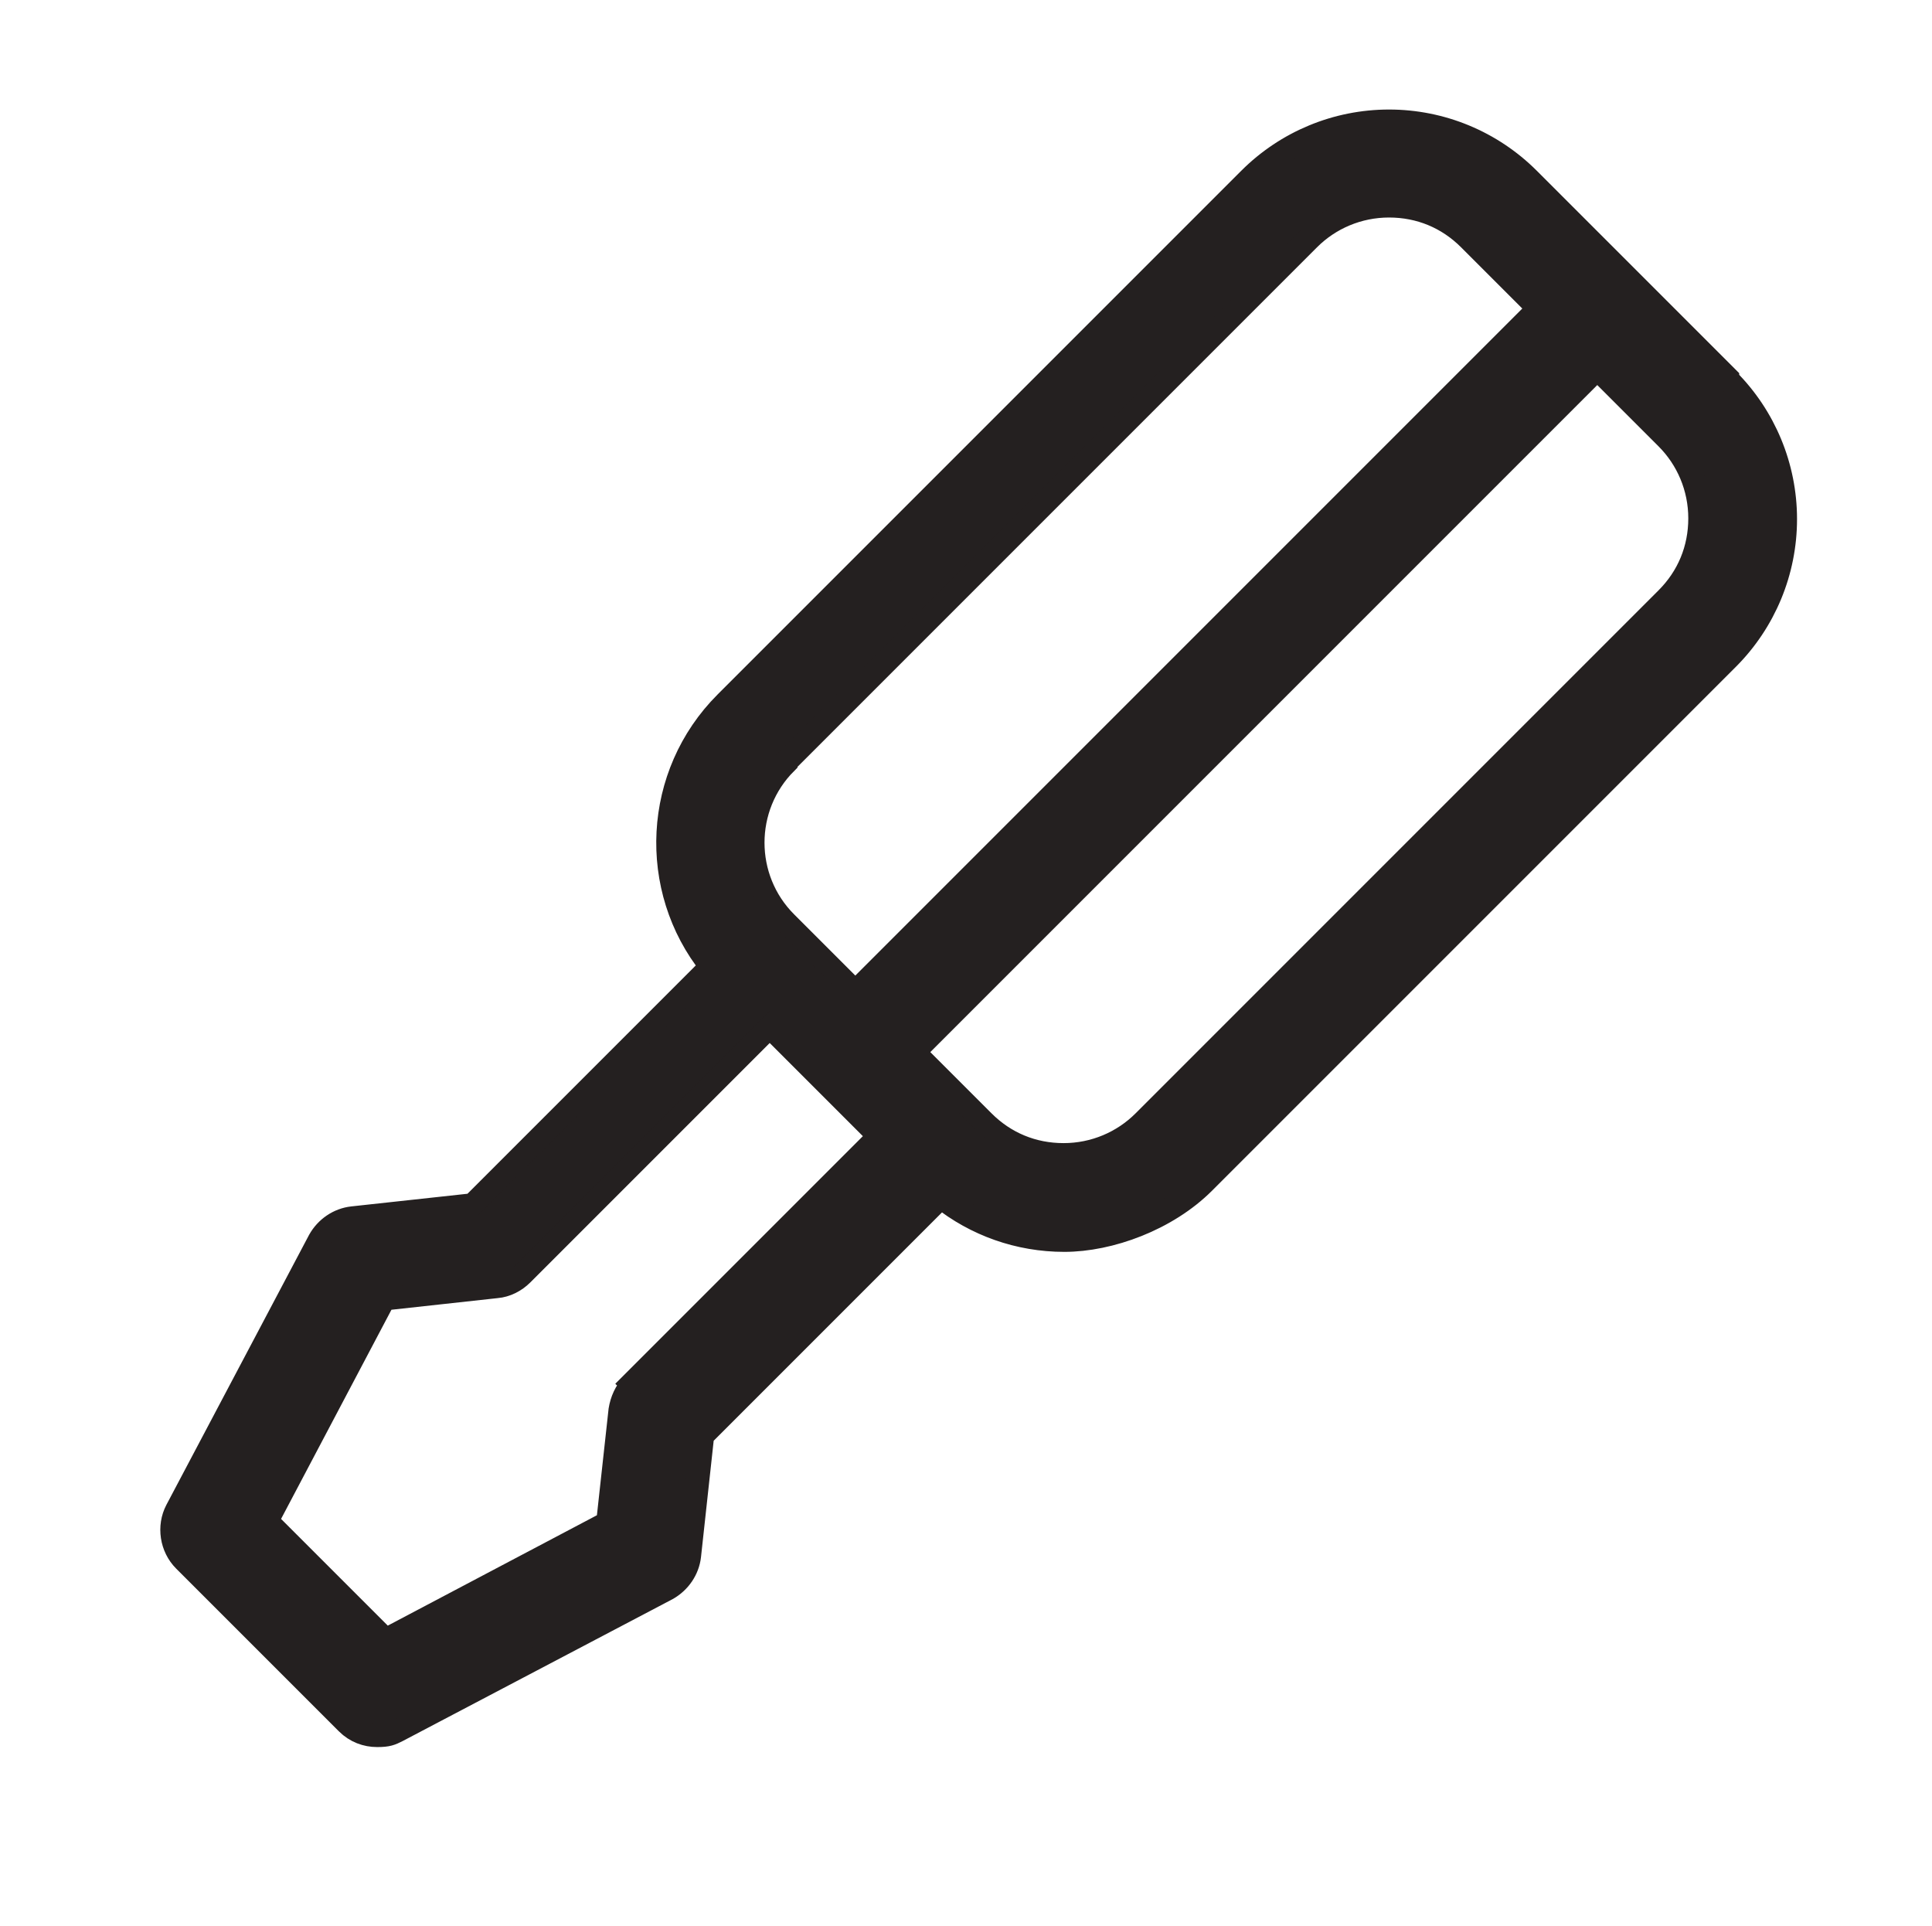 <svg viewBox="0 0 250.5 249.7" version="1.1" xmlns="http://www.w3.org/2000/svg" id="Layer_1">
  
  <defs>
    <style>
      .st0 {
        fill: #242020;
        stroke: #242020;
        stroke-miterlimit: 10;
        stroke-width: 3px;
      }
    </style>
  </defs>
  <path d="M224,49l-25.8-25.8c-4.8-4.8-11.3-7.5-18.1-7.5s-13.3,2.7-18.1,7.5l-67.9,67.9c-9.3,9.3-10,24.1-1.9,34.2l-30.9,30.9-15.6,1.7c-1.8.2-3.4,1.3-4.3,2.9l-18.5,35c-1.1,2.1-.7,4.8,1,6.5l21.1,21.1c1.1,1.1,2.5,1.6,3.9,1.6s1.8-.2,2.6-.6l35-18.4c1.6-.9,2.7-2.5,2.9-4.3l1.7-15.6,30.9-30.9c4.5,3.6,10.1,5.6,16,5.6s13.3-2.7,18.1-7.5l67.9-67.9c4.8-4.8,7.5-11.3,7.5-18.1s-2.7-13.3-7.5-18.1h0ZM101.9,98.8L169.7,31c2.7-2.7,6.4-4.3,10.4-4.3s7.6,1.5,10.4,4.3l9,9-88.6,88.6-9-9c-5.7-5.7-5.7-15,0-20.7h0ZM82,179.5c-.9.9-1.4,2.1-1.6,3.3l-1.6,14.6-28.8,15.2-15.4-15.4,15.2-28.8,14.6-1.6c1.2-.1,2.4-.7,3.3-1.6l32.1-32.1,14.2,14.2-32.1,32.1ZM216.2,77.5l-67.9,67.9c-2.7,2.7-6.4,4.3-10.4,4.3s-7.6-1.5-10.4-4.3l-9-9,88.6-88.6,9,9c2.7,2.7,4.3,6.4,4.3,10.4s-1.5,7.6-4.3,10.4Z" class="st0"></path>
</svg>